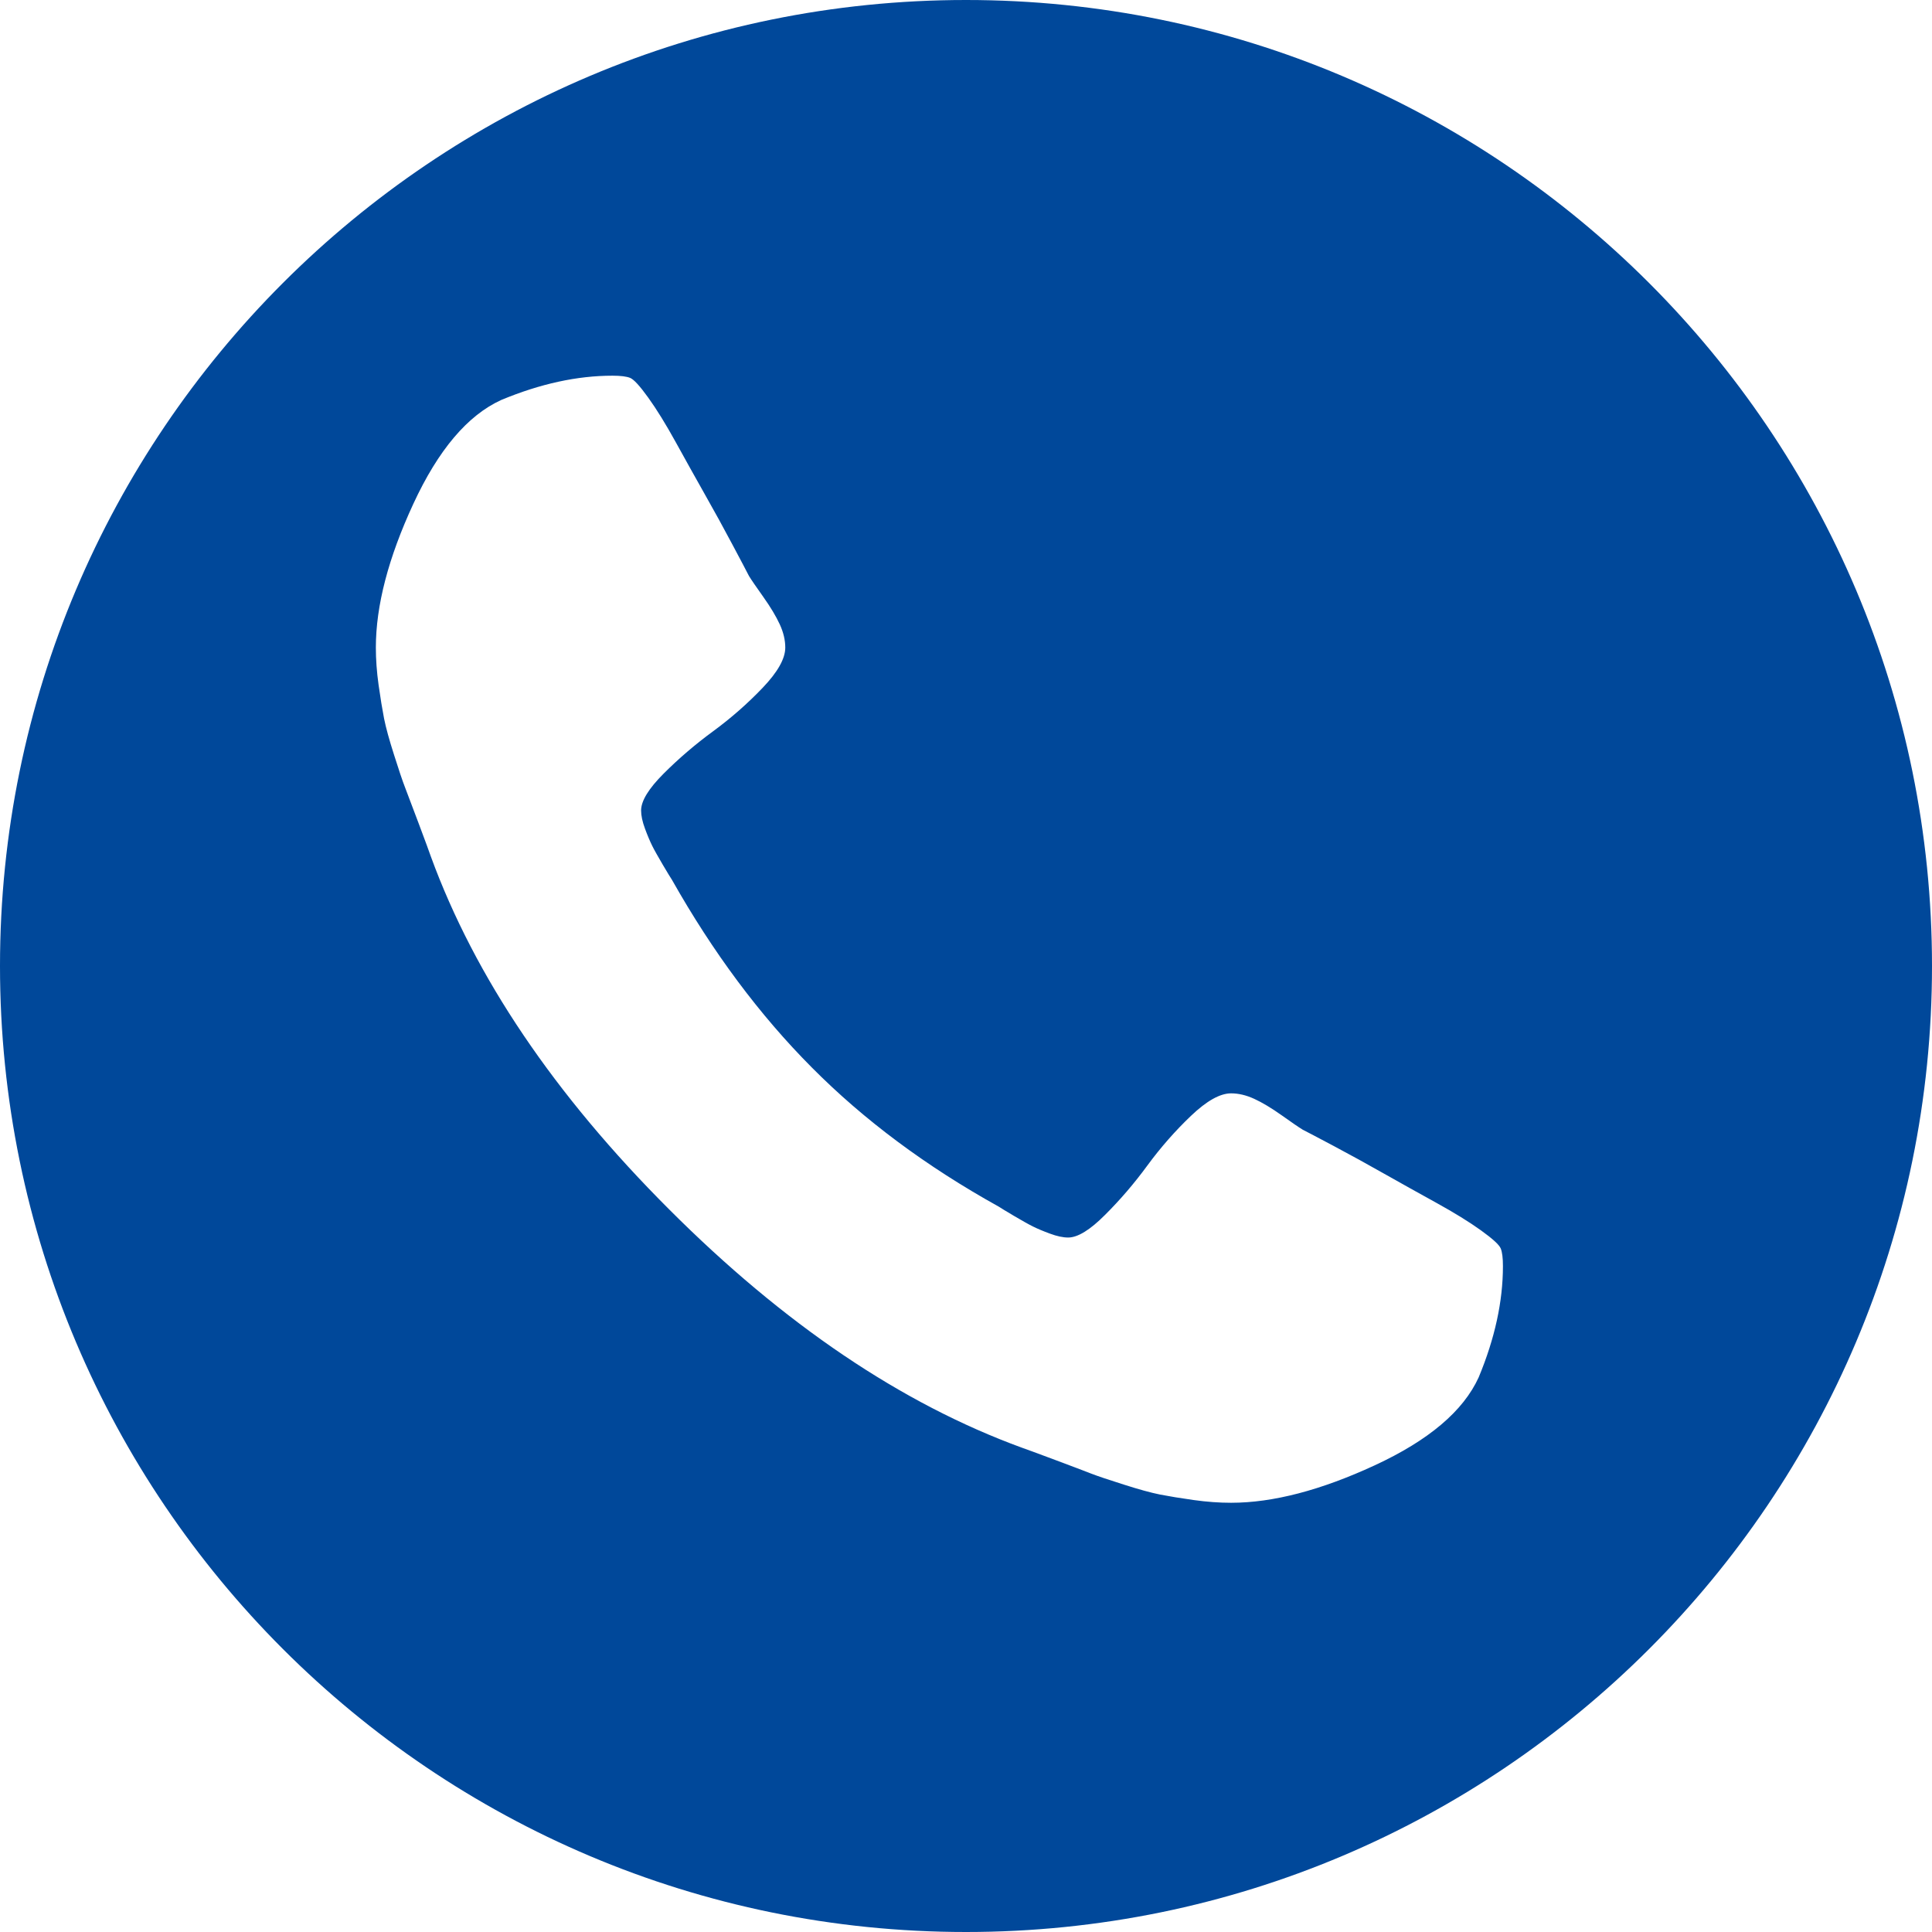 <?xml version="1.0" encoding="UTF-8"?> <svg xmlns="http://www.w3.org/2000/svg" width="24" height="24" viewBox="0 0 24 24" fill="none"><path fill-rule="evenodd" clip-rule="evenodd" d="M12 24C18.627 24 24 18.627 24 12C24 5.373 18.627 0 12 0C5.373 0 0 5.373 0 12C0 18.627 5.373 24 12 24ZM18.67 15.728C18.67 15.628 18.661 15.555 18.643 15.51C18.625 15.464 18.543 15.389 18.397 15.284C18.251 15.179 18.066 15.065 17.843 14.942C17.62 14.819 17.403 14.698 17.194 14.58C16.984 14.461 16.777 14.347 16.572 14.238C16.366 14.129 16.236 14.06 16.182 14.033C16.136 14.005 16.05 13.946 15.922 13.855C15.794 13.764 15.68 13.696 15.58 13.65C15.48 13.604 15.384 13.582 15.293 13.582C15.156 13.582 14.99 13.675 14.794 13.862C14.598 14.049 14.418 14.254 14.254 14.477C14.09 14.701 13.914 14.906 13.727 15.092C13.541 15.279 13.388 15.373 13.269 15.373C13.206 15.373 13.13 15.357 13.044 15.325C12.957 15.293 12.886 15.263 12.832 15.236C12.777 15.209 12.7 15.165 12.599 15.106C12.499 15.047 12.435 15.008 12.408 14.99C11.505 14.489 10.731 13.912 10.084 13.26C9.436 12.609 8.857 11.832 8.347 10.929C8.329 10.902 8.29 10.838 8.231 10.738C8.172 10.637 8.128 10.56 8.101 10.505C8.074 10.45 8.044 10.38 8.012 10.293C7.98 10.207 7.964 10.131 7.964 10.068C7.964 9.949 8.058 9.796 8.244 9.61C8.431 9.423 8.636 9.247 8.86 9.083C9.083 8.919 9.288 8.739 9.475 8.543C9.662 8.347 9.755 8.181 9.755 8.044C9.755 7.953 9.733 7.857 9.687 7.757C9.641 7.657 9.573 7.543 9.482 7.415C9.391 7.287 9.332 7.201 9.304 7.155C9.277 7.101 9.208 6.971 9.099 6.766C8.99 6.56 8.876 6.353 8.757 6.143C8.639 5.934 8.518 5.717 8.395 5.494C8.272 5.271 8.158 5.086 8.053 4.94C7.948 4.794 7.873 4.712 7.827 4.694C7.782 4.676 7.709 4.667 7.609 4.667C7.171 4.667 6.711 4.767 6.228 4.968C5.808 5.159 5.444 5.59 5.134 6.26C4.824 6.93 4.669 7.524 4.669 8.044C4.669 8.19 4.68 8.345 4.703 8.509C4.726 8.673 4.749 8.812 4.771 8.926C4.794 9.04 4.835 9.19 4.895 9.377C4.954 9.564 4.999 9.698 5.031 9.78C5.063 9.863 5.12 10.013 5.202 10.232C5.284 10.45 5.334 10.587 5.353 10.642C5.9 12.137 6.886 13.598 8.313 15.024C9.739 16.451 11.2 17.438 12.695 17.984C12.75 18.003 12.886 18.053 13.105 18.135C13.324 18.217 13.475 18.274 13.556 18.306C13.639 18.338 13.773 18.383 13.96 18.442C14.147 18.502 14.297 18.543 14.411 18.566C14.525 18.588 14.664 18.611 14.828 18.634C14.992 18.657 15.147 18.668 15.293 18.668C15.813 18.668 16.407 18.513 17.077 18.203C17.747 17.893 18.178 17.529 18.369 17.109C18.57 16.626 18.67 16.166 18.67 15.728Z" fill="#00489A"></path></svg> 